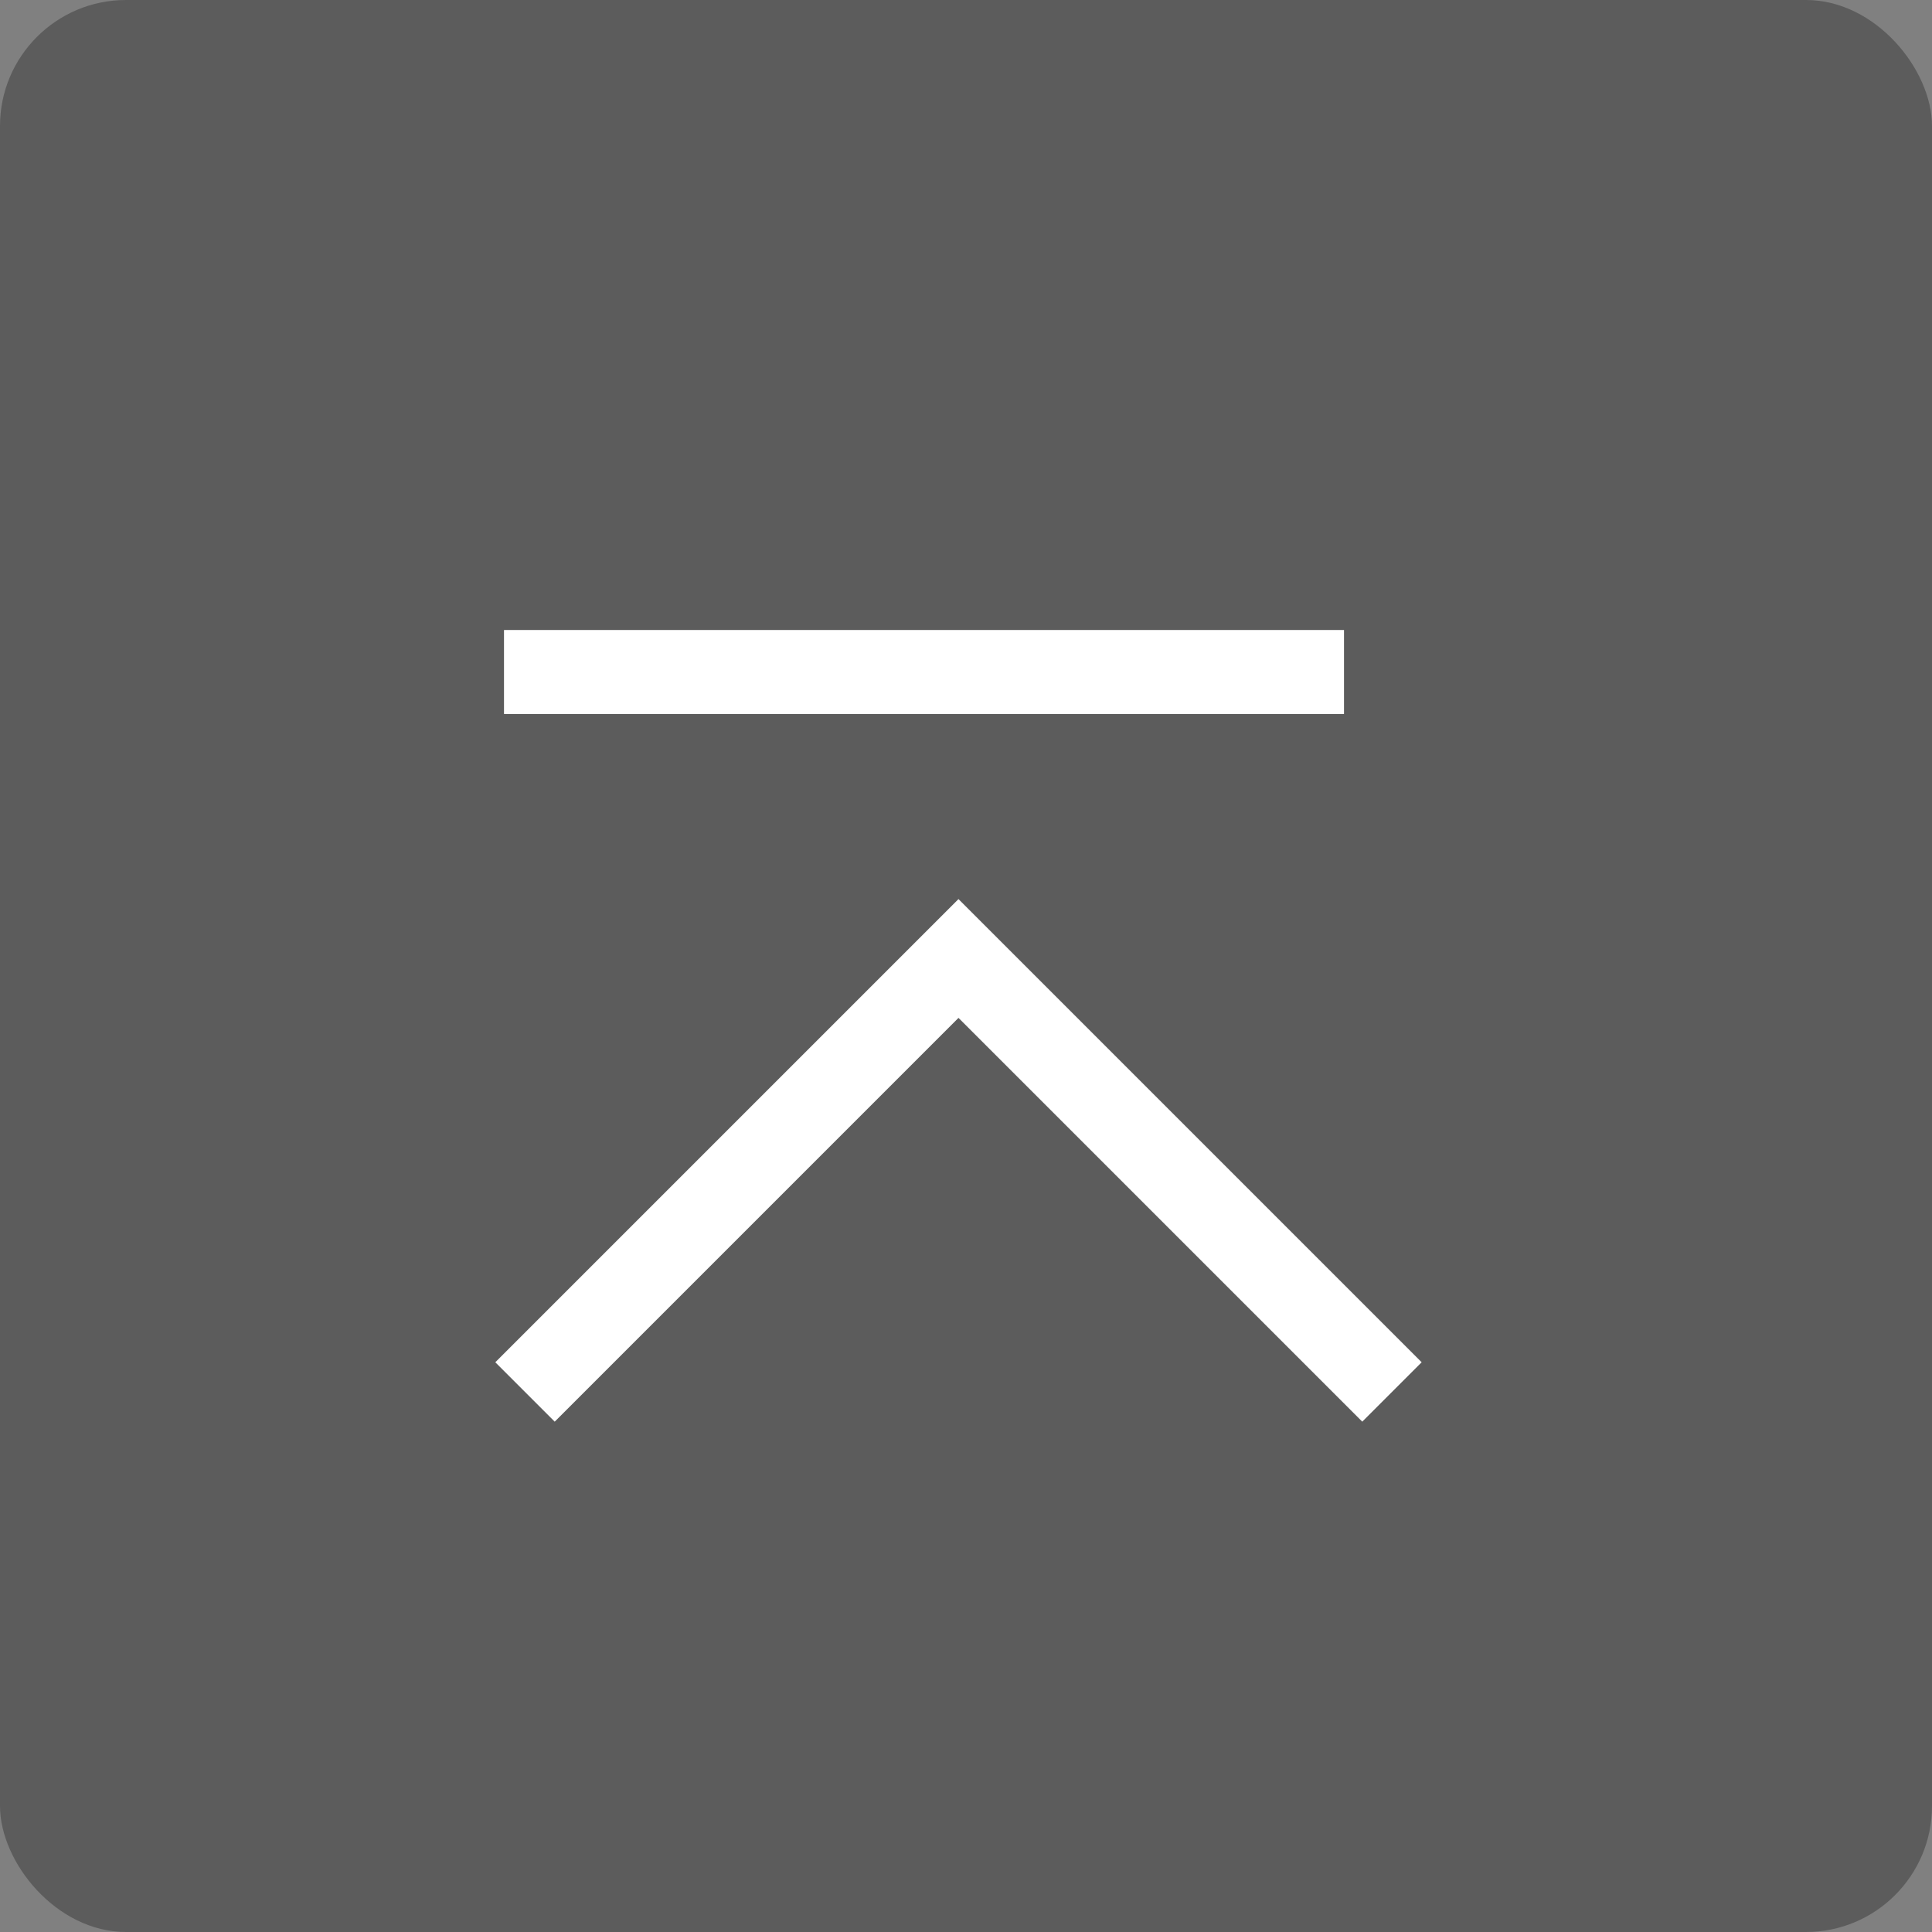 <svg width="92" height="92" viewBox="0 0 92 92" fill="none" xmlns="http://www.w3.org/2000/svg">
<rect x="0" y="0" width="92" height="92" fill="#808080" stroke="none"/>
<rect width="92" height="92" rx="6" fill="#515151" fill-opacity="0.75"/>
<path d="M66.284 66.284L45.642 45.642L25 66.284" stroke="white" stroke-width="4"/>
<rect x="24" y="30" width="40" height="4" fill="white"/>
</svg>
